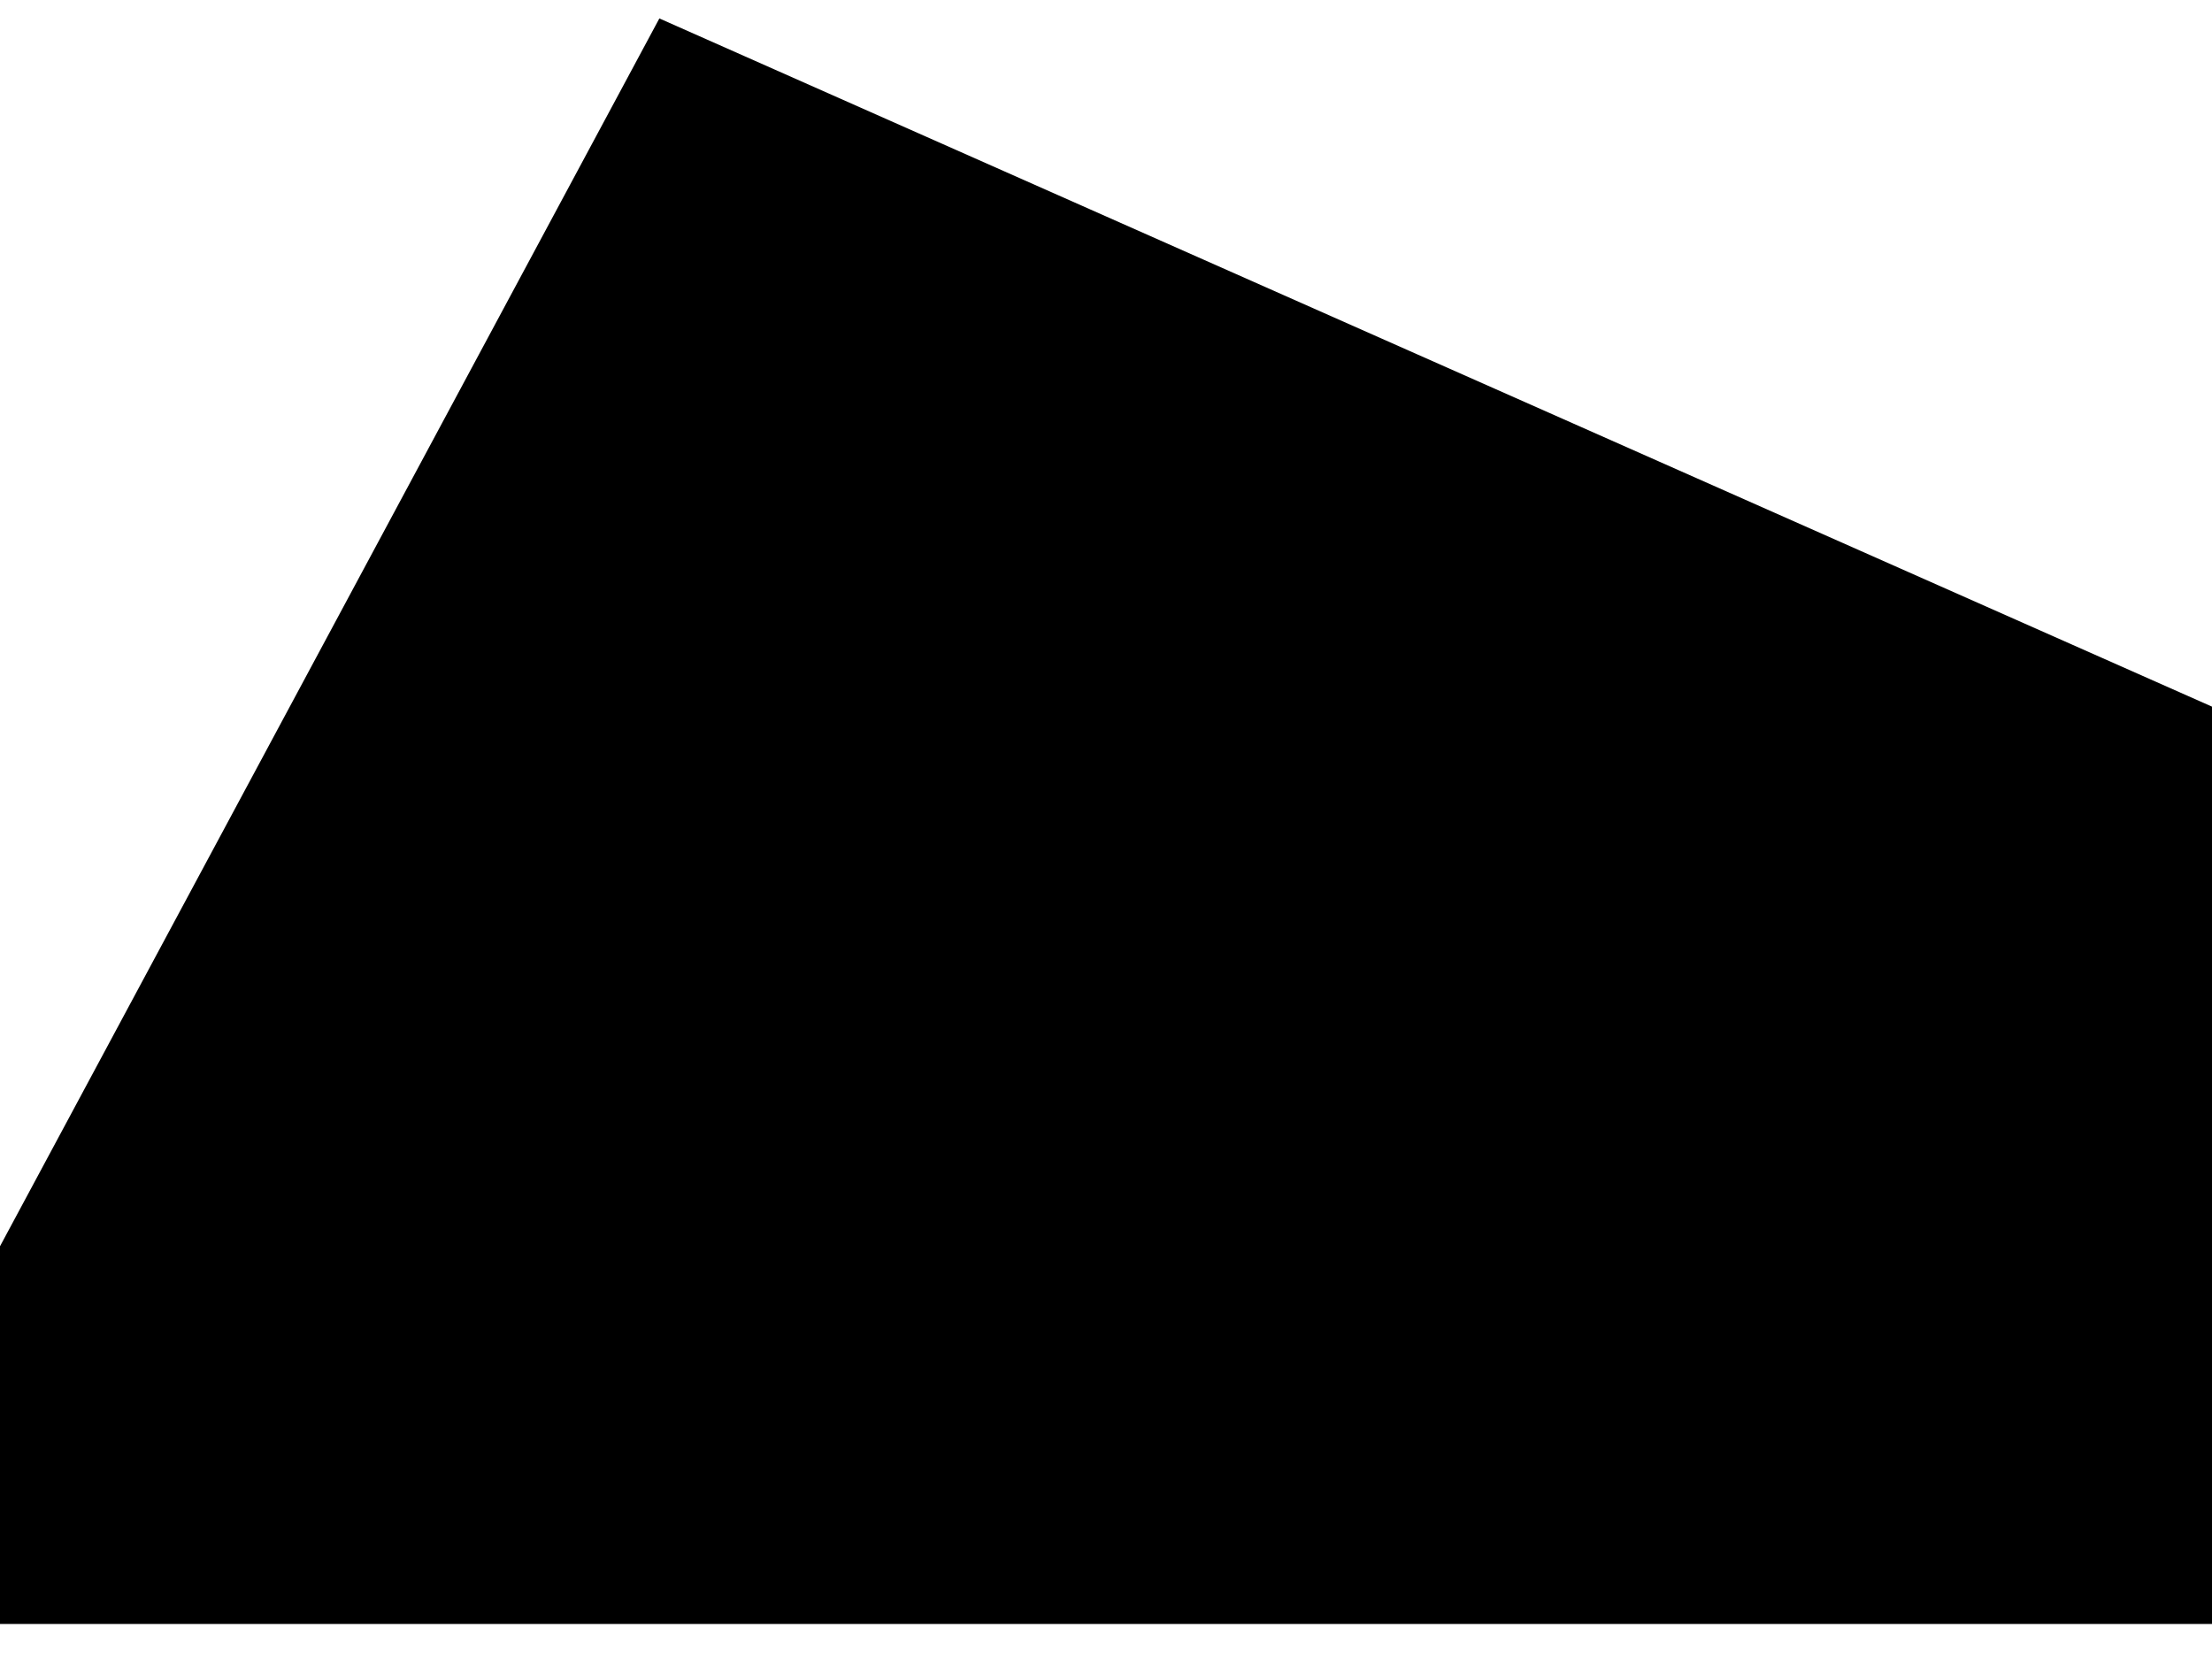 <svg width="12" height="9" viewBox="0 0 12 9" fill="none" xmlns="http://www.w3.org/2000/svg">
<g clip-path="url(#clip0_2184_678)">
<path fill-rule="evenodd" clip-rule="evenodd" d="M3.577 0.1L12.008 3.837V8.81H0V6.761L3.577 0.1ZM24.531 4.668C24.774 4.891 24.964 5.156 25.094 5.455C25.226 5.753 25.294 6.079 25.294 6.421C25.294 6.762 25.226 7.088 25.094 7.387C24.964 7.685 24.774 7.95 24.531 8.173C24.288 8.396 23.993 8.572 23.651 8.7C23.311 8.828 22.924 8.892 22.502 8.892C22.079 8.892 21.692 8.828 21.353 8.7C21.011 8.572 20.715 8.396 20.474 8.173C20.23 7.95 20.04 7.685 19.909 7.387C19.777 7.088 19.711 6.762 19.711 6.421C19.711 6.079 19.777 5.753 19.909 5.455C20.04 5.156 20.23 4.891 20.474 4.668C20.715 4.446 21.011 4.269 21.353 4.141C21.692 4.013 22.079 3.949 22.502 3.949C22.924 3.949 23.311 4.013 23.651 4.141C23.993 4.269 24.288 4.446 24.531 4.668ZM23.57 7.287C23.691 7.174 23.784 7.042 23.847 6.893C23.91 6.745 23.941 6.587 23.941 6.421C23.941 6.254 23.91 6.095 23.847 5.945C23.784 5.797 23.69 5.664 23.57 5.55C23.448 5.435 23.296 5.343 23.118 5.275C22.939 5.206 22.732 5.172 22.502 5.172C22.271 5.172 22.064 5.206 21.885 5.275C21.707 5.343 21.556 5.435 21.434 5.55C21.313 5.663 21.22 5.796 21.158 5.945C21.094 6.095 21.062 6.254 21.062 6.421C21.062 6.587 21.094 6.745 21.158 6.893C21.22 7.042 21.313 7.174 21.434 7.287C21.556 7.401 21.707 7.494 21.885 7.563C22.064 7.631 22.271 7.666 22.502 7.666C22.732 7.666 22.939 7.631 23.118 7.563C23.296 7.494 23.448 7.401 23.57 7.287ZM38.313 5.455C38.181 5.156 37.992 4.891 37.748 4.668C37.507 4.446 37.211 4.269 36.869 4.141C36.53 4.013 36.143 3.949 35.72 3.949C35.298 3.949 34.911 4.013 34.57 4.141C34.23 4.269 33.934 4.446 33.691 4.668C33.448 4.891 33.258 5.156 33.127 5.455C32.996 5.753 32.929 6.078 32.929 6.421C32.929 6.762 32.996 7.088 33.127 7.387C33.258 7.685 33.448 7.95 33.691 8.173C33.934 8.396 34.23 8.572 34.57 8.7C34.911 8.828 35.298 8.892 35.72 8.892C36.143 8.892 36.53 8.828 36.869 8.7C37.211 8.572 37.507 8.396 37.748 8.173C37.992 7.95 38.181 7.685 38.313 7.387C38.445 7.088 38.511 6.762 38.511 6.421C38.511 6.078 38.445 5.753 38.313 5.455ZM37.066 6.893C37.002 7.042 36.909 7.174 36.788 7.287C36.666 7.402 36.514 7.494 36.337 7.563C36.158 7.631 35.95 7.666 35.72 7.666C35.49 7.666 35.283 7.631 35.104 7.563C34.926 7.494 34.774 7.402 34.652 7.287C34.532 7.174 34.438 7.042 34.375 6.893C34.312 6.745 34.28 6.587 34.28 6.421C34.28 6.254 34.312 6.095 34.375 5.945C34.438 5.796 34.532 5.663 34.652 5.55C34.774 5.435 34.926 5.343 35.104 5.275C35.283 5.206 35.49 5.172 35.72 5.172C35.95 5.172 36.158 5.206 36.337 5.275C36.514 5.343 36.666 5.435 36.788 5.55C36.909 5.663 37.002 5.796 37.064 5.945C37.128 6.095 37.16 6.254 37.16 6.421C37.16 6.587 37.128 6.745 37.066 6.893ZM40.551 6.363V4.027H39.257V6.525C39.257 6.892 39.301 7.225 39.387 7.513C39.474 7.808 39.615 8.062 39.806 8.265C39.996 8.469 40.242 8.626 40.539 8.731C40.83 8.836 41.183 8.888 41.587 8.888C41.836 8.888 42.103 8.85 42.379 8.777C42.601 8.717 42.824 8.624 43.046 8.501V8.811H44.343V4.027H43.046V7.161C42.985 7.226 42.913 7.286 42.833 7.34C42.738 7.406 42.634 7.463 42.524 7.51C42.413 7.557 42.296 7.596 42.175 7.622C42.055 7.649 41.935 7.663 41.818 7.663C41.568 7.663 41.359 7.63 41.195 7.566C41.035 7.505 40.907 7.418 40.814 7.31C40.719 7.2 40.652 7.065 40.613 6.91C40.571 6.747 40.551 6.563 40.551 6.363ZM15.688 2.552L17.49 4.387L19.27 2.552H21.153L18.182 5.529V8.811H16.808V5.537L13.803 2.552H15.688ZM27.544 4.353V2.552H26.171V8.811H27.544V5.625H30.884V8.811H32.262V2.552H30.884V4.353H27.544ZM47.636 8.892C46.302 8.822 45.619 8.534 44.962 7.847L45.803 6.995C46.364 7.493 46.763 7.715 47.657 7.832C48.369 7.926 48.602 7.745 48.602 7.448C48.602 7.279 48.456 7.151 48.163 7.083L46.434 6.665C45.54 6.442 45.263 5.964 45.263 5.363C45.263 4.439 46.011 3.891 47.364 3.947C48.295 3.985 49.136 4.229 49.809 4.948L49.071 5.669C48.651 5.15 47.849 4.957 47.387 4.951C46.896 4.945 46.64 5.065 46.64 5.336C46.64 5.47 46.72 5.586 47.043 5.666L48.72 6.051C49.578 6.246 49.972 6.698 49.972 7.392C49.972 8.299 49.296 8.979 47.636 8.892ZM55.219 4.709C55.459 4.945 55.647 5.227 55.775 5.546C55.903 5.865 55.968 6.211 55.968 6.574C55.968 6.616 55.967 6.659 55.966 6.706L55.966 6.719C55.965 6.772 55.962 6.822 55.956 6.866L55.944 6.966H51.938C51.973 7.03 52.018 7.091 52.071 7.149C52.165 7.252 52.286 7.344 52.431 7.419C52.578 7.496 52.752 7.557 52.947 7.6C53.34 7.687 53.85 7.692 54.325 7.586C54.565 7.531 54.798 7.462 55.016 7.38L55.111 7.344L55.559 8.414L55.463 8.46C55.319 8.531 55.171 8.595 55.024 8.648C54.876 8.702 54.719 8.747 54.557 8.784C54.397 8.819 54.226 8.846 54.053 8.864C53.877 8.882 53.69 8.892 53.498 8.892C53.004 8.892 52.564 8.828 52.19 8.701C51.813 8.574 51.492 8.397 51.236 8.175C50.979 7.951 50.782 7.685 50.651 7.382C50.521 7.08 50.455 6.752 50.455 6.405C50.455 6.081 50.518 5.768 50.643 5.473C50.769 5.178 50.951 4.915 51.184 4.689C51.418 4.464 51.708 4.283 52.044 4.149C52.38 4.017 52.765 3.949 53.191 3.949C53.614 3.949 54.001 4.017 54.342 4.151C54.684 4.286 54.979 4.474 55.219 4.709ZM52.043 5.678C52.002 5.733 51.967 5.789 51.938 5.848H54.858C54.829 5.789 54.793 5.733 54.753 5.678C54.679 5.579 54.585 5.492 54.475 5.418C54.407 5.373 54.332 5.335 54.251 5.302C54.196 5.278 54.139 5.258 54.08 5.241C53.928 5.197 53.759 5.175 53.577 5.175H53.219C53.037 5.175 52.867 5.197 52.716 5.241C52.696 5.246 52.674 5.253 52.655 5.26C52.53 5.301 52.417 5.354 52.321 5.418C52.21 5.492 52.117 5.579 52.043 5.678Z" fill="black"/>
</g>
<defs>
<clipPath id="clip0_2184_678">
<rect width="12" height="8.8" fill="white" transform="translate(0 0.1)"/>
</clipPath>
</defs>
</svg>
